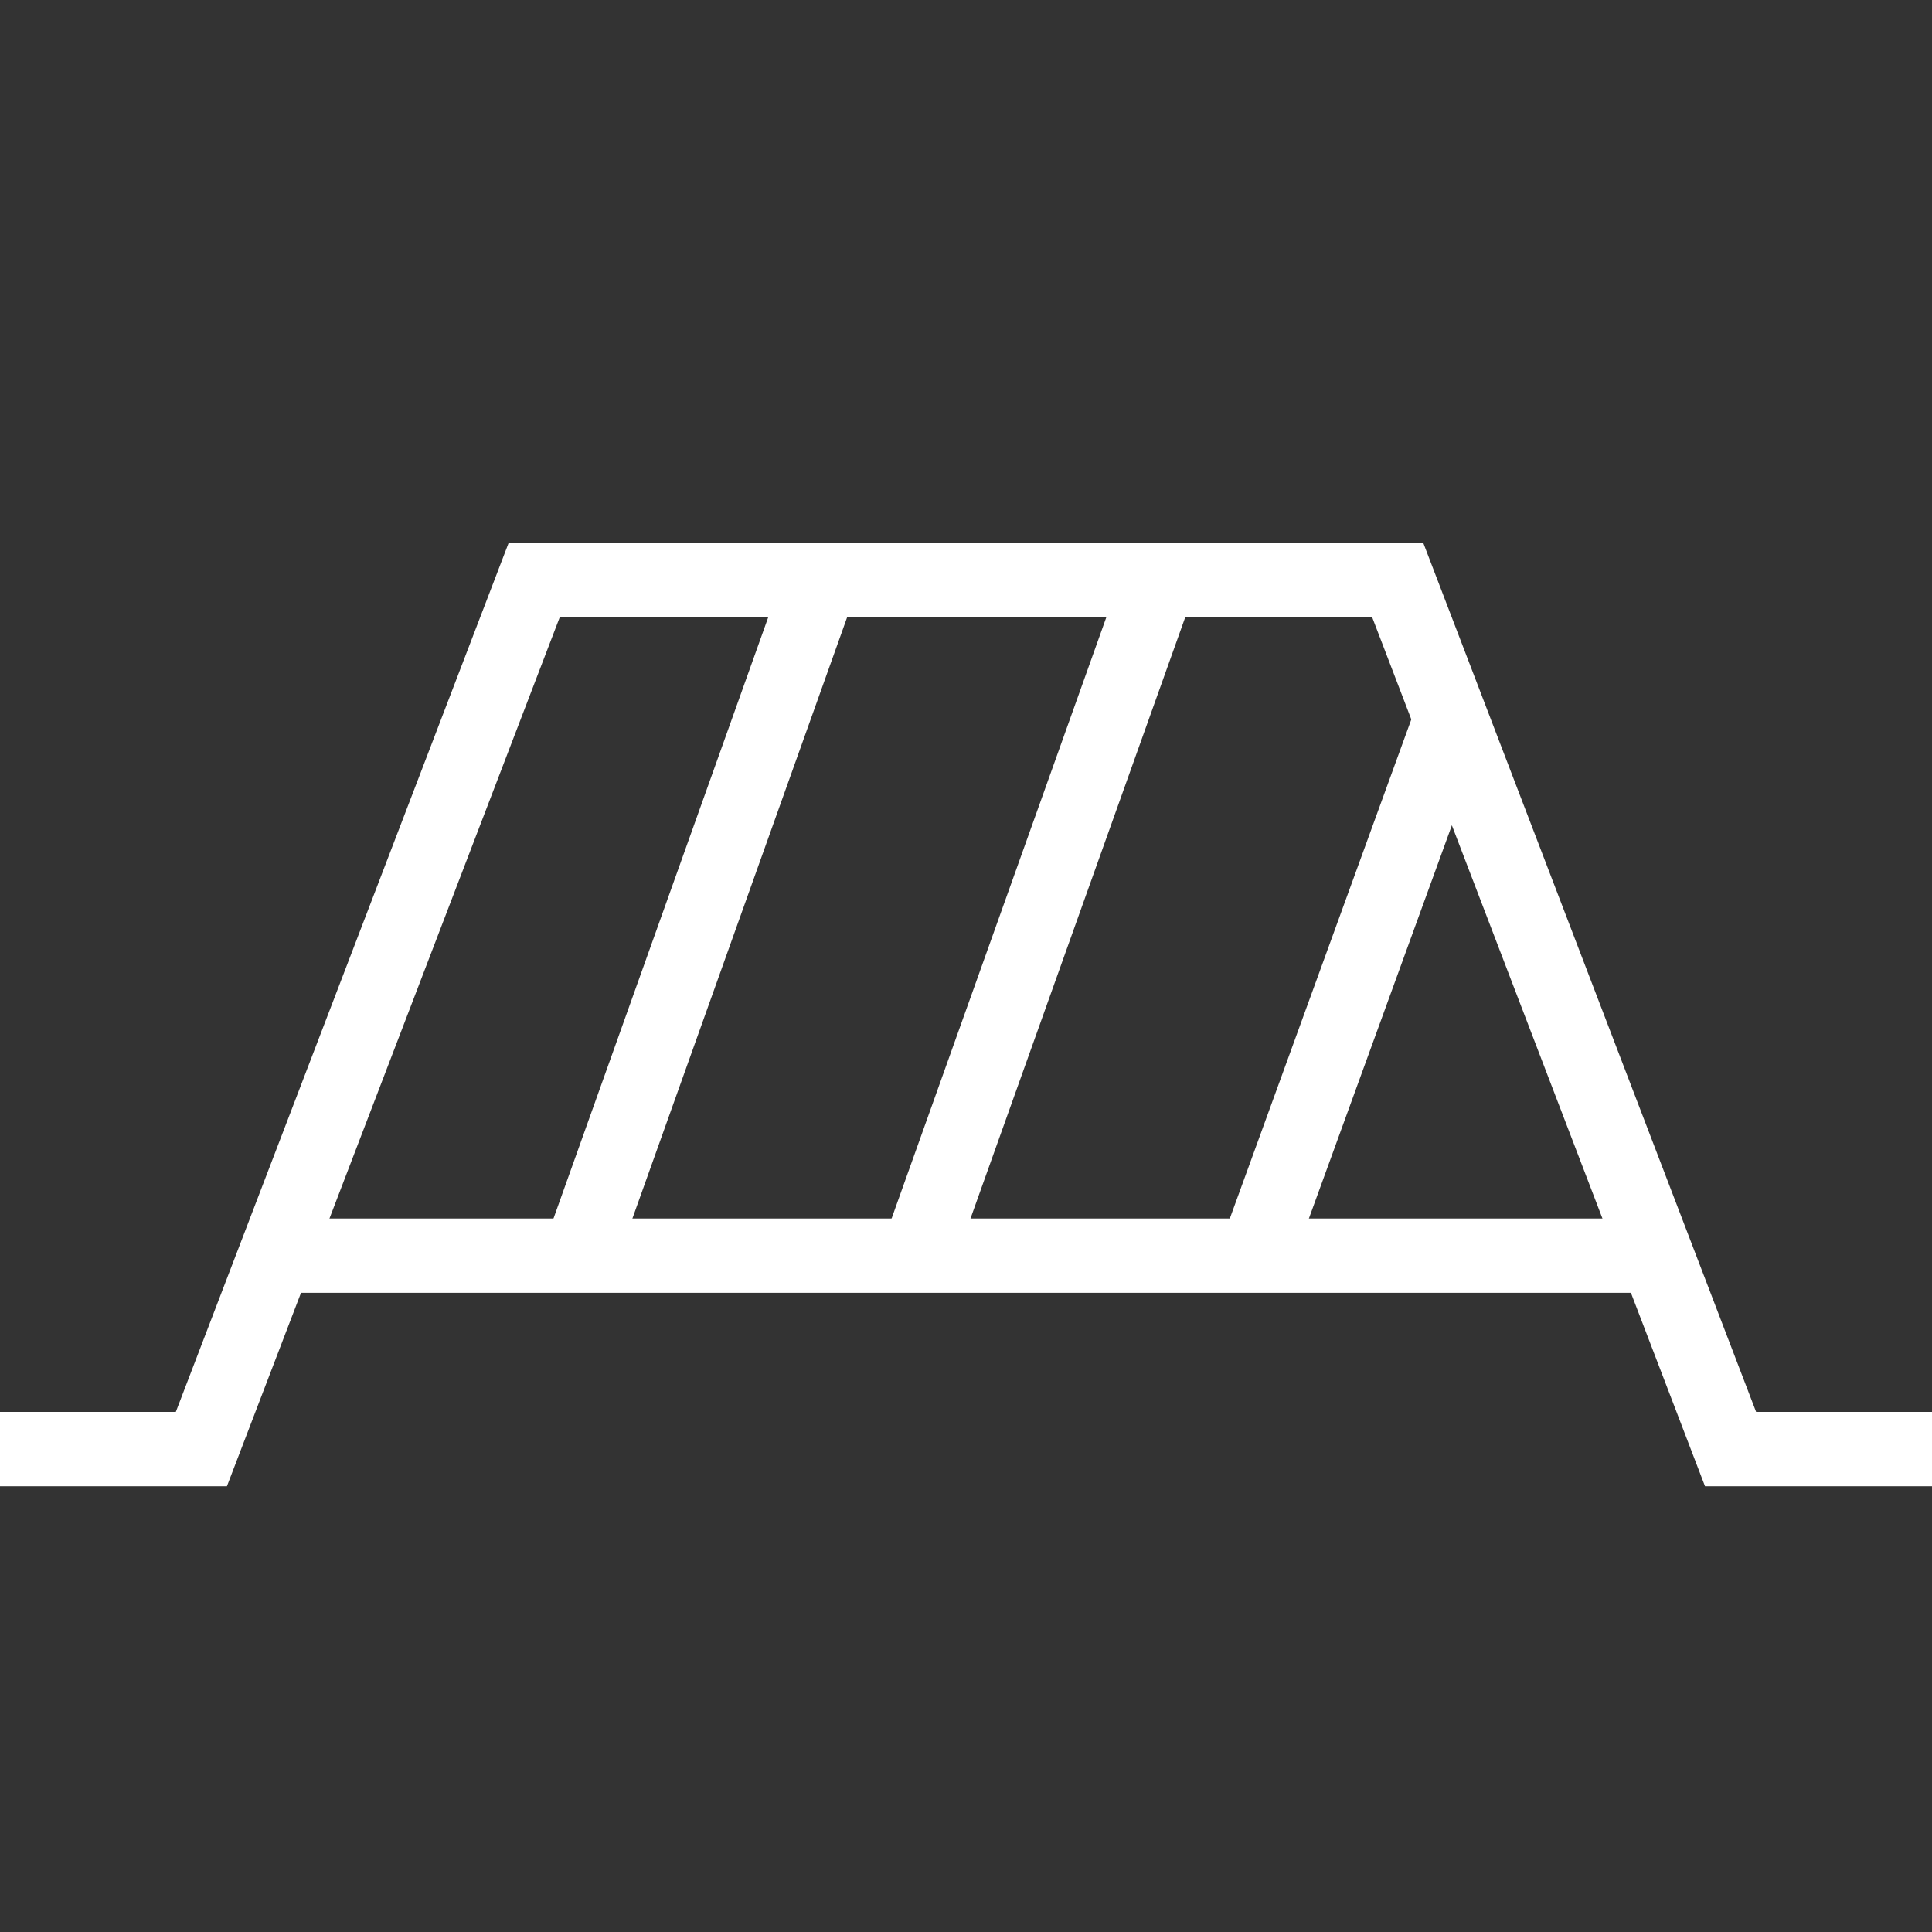 <?xml version="1.0" encoding="UTF-8"?> <svg xmlns="http://www.w3.org/2000/svg" width="26" height="26" viewBox="0 0 26 26" fill="none"><rect x="0" y="0" width="26" height="26" fill="#333333" stroke="none"/> <path d="M0 19.501H2.71L7.191 7.801H18.808L23.289 19.501H26" stroke="white"></path> <path d="M3.9 16.898H22.1" stroke="white"></path> <path d="M7.8 16.901L11.05 7.801" stroke="white"></path> <path d="M12.35 16.901L15.6 7.801" stroke="white"></path> <path d="M16.9 16.9L19.5 9.75" stroke="white"></path> </svg> 